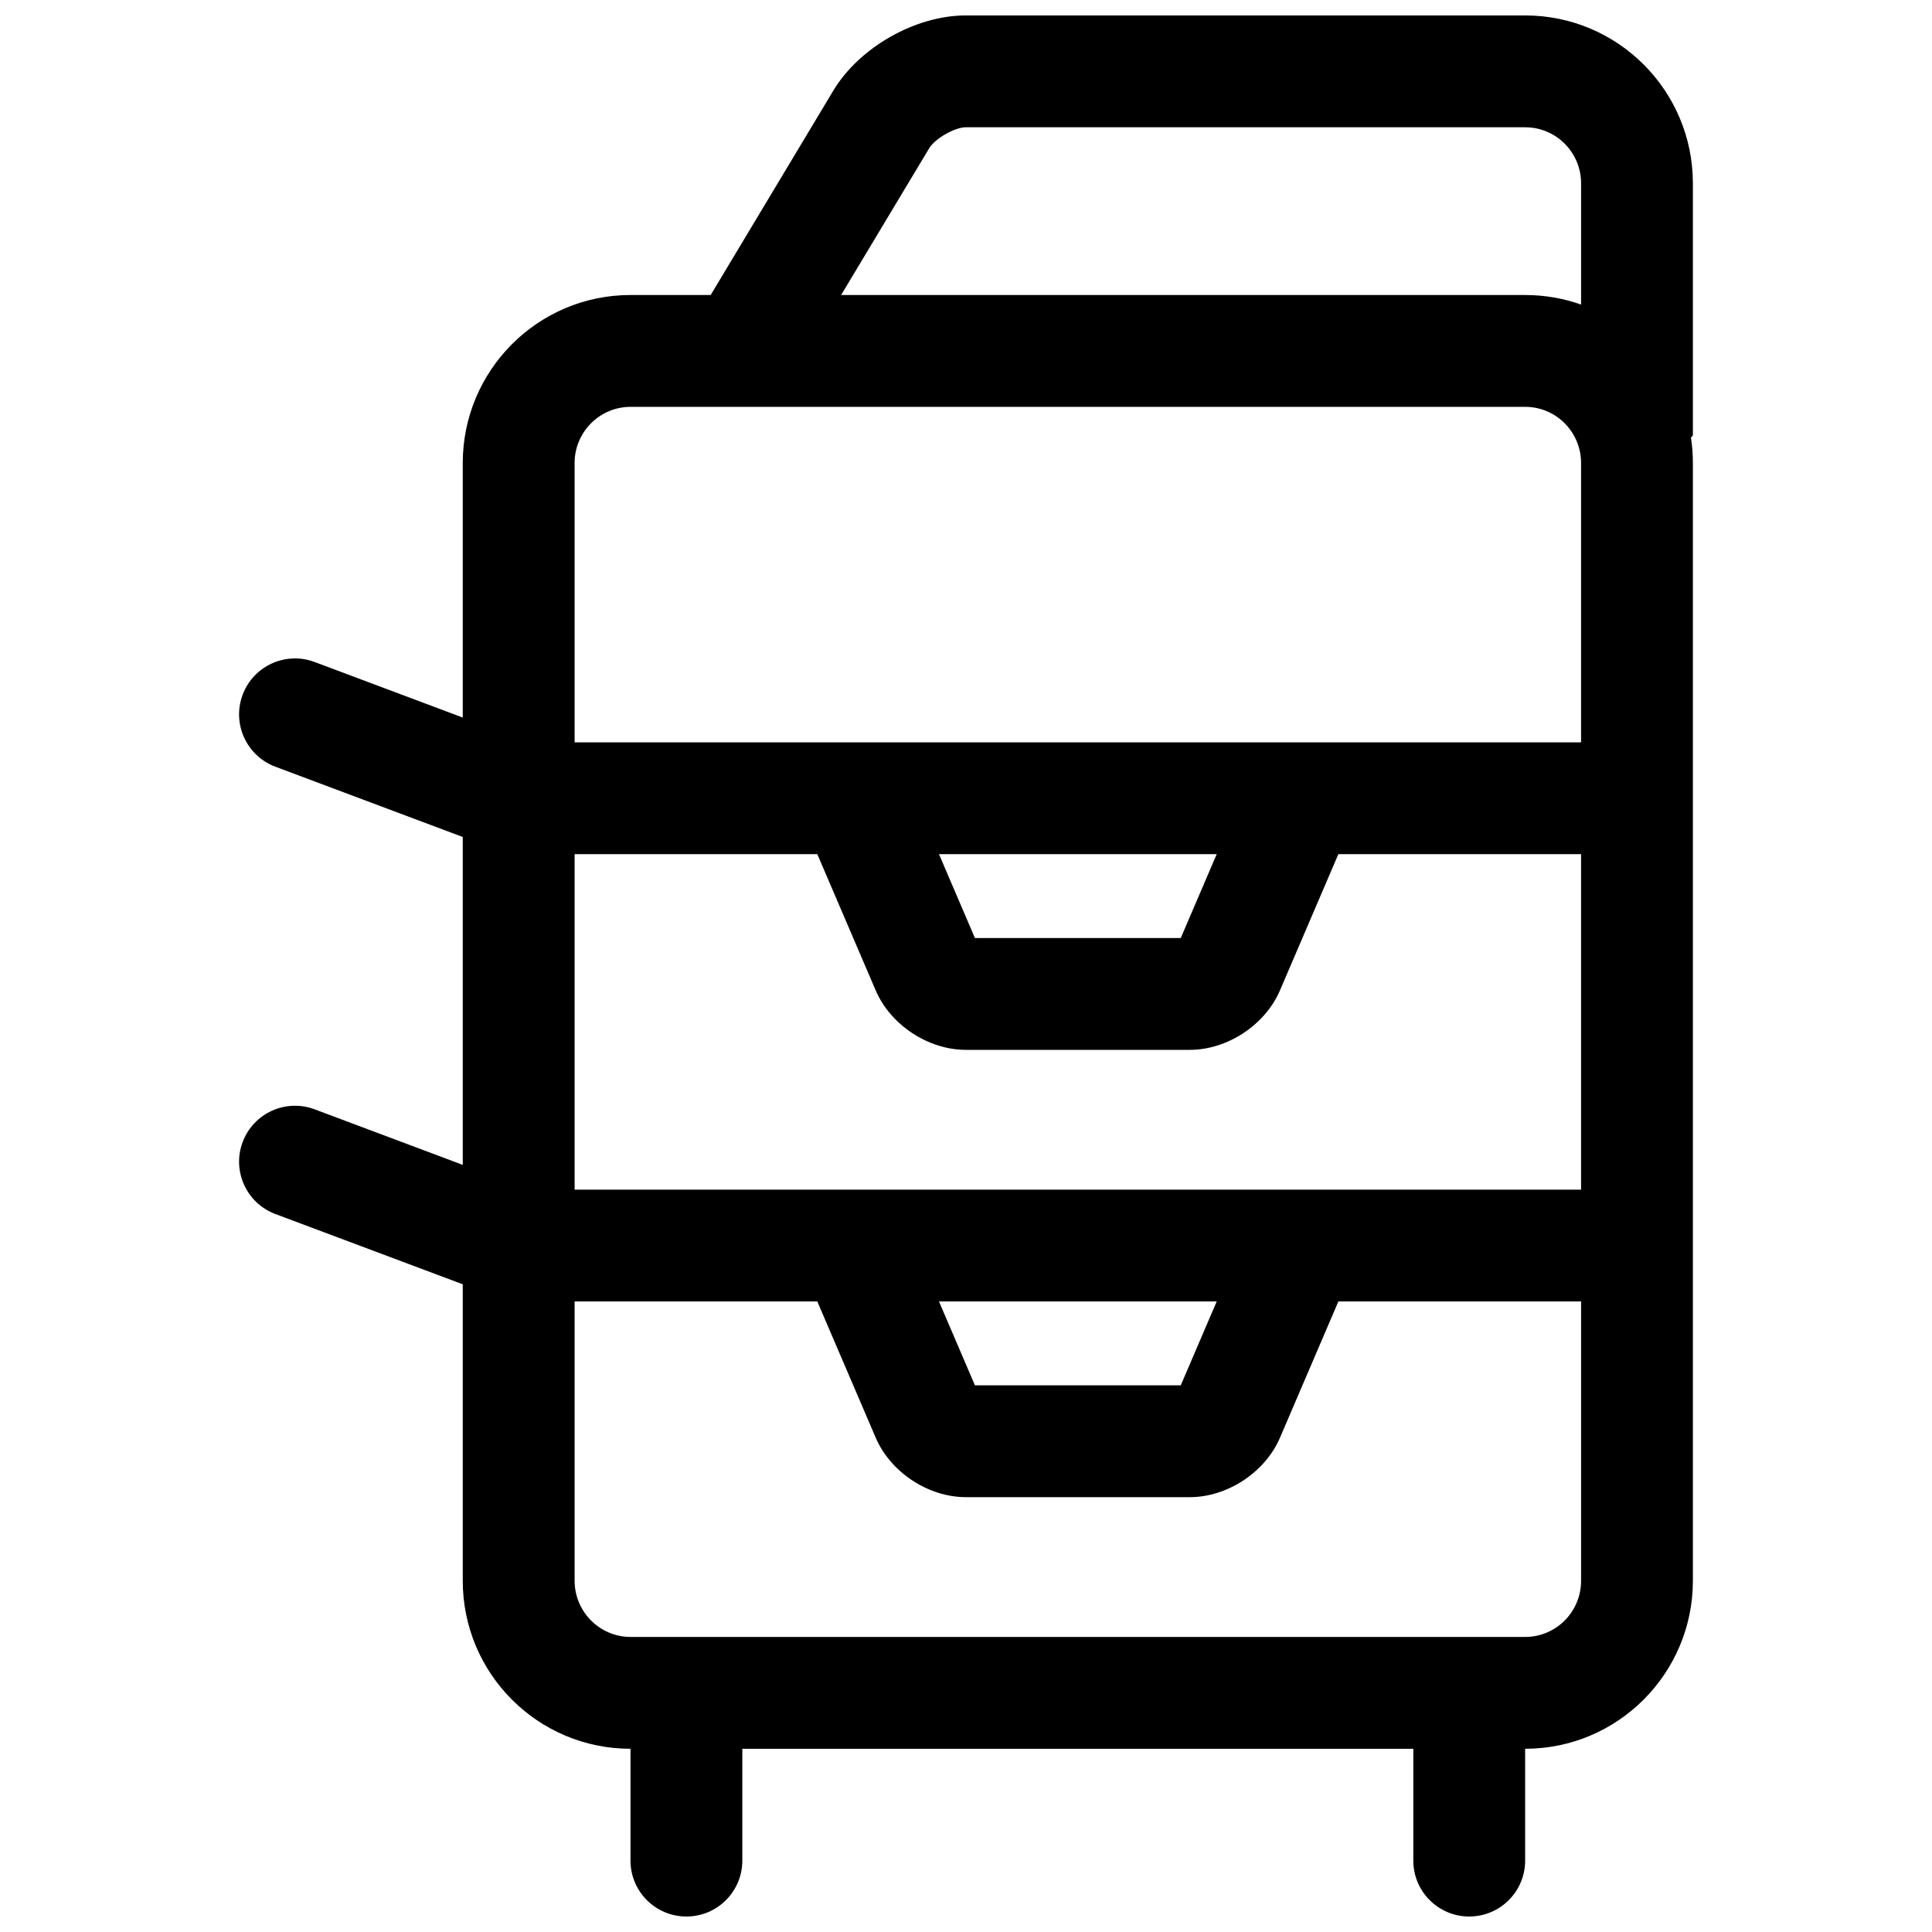 <?xml version="1.0" encoding="UTF-8"?>
<!-- Uploaded to: ICON Repo, www.iconrepo.com, Generator: ICON Repo Mixer Tools -->
<svg width="800px" height="800px" version="1.1" viewBox="144 144 512 512" xmlns="http://www.w3.org/2000/svg">
 <defs>
  <clipPath id="a">
   <path d="m207 148.09h386v503.81h-386z"/>
  </clipPath>
 </defs>
 <g clip-path="url(#a)">
  <path d="m332.34 222.18 32.496-54.16c6.887-11.477 21.773-19.93 35.098-19.93h148.25c24.555 0 44.449 19.93 44.449 44.504v66.629c0 0.254-0.172 0.484-0.516 0.695 0.34 2.211 0.516 4.481 0.516 6.789v296.21c0 24.574-19.926 44.527-44.453 44.527v29.637c0 8.184-6.637 14.816-14.82 14.816s-14.816-6.633-14.816-14.816v-29.637h-177.82v29.637c0 8.184-6.633 14.816-14.816 14.816s-14.82-6.633-14.82-14.816v-29.637c-24.562 0-44.453-19.938-44.453-44.527v-78.566l-49.656-18.621c-7.664-2.871-11.547-11.414-8.672-19.074 2.875-7.664 11.414-11.547 19.078-8.672l39.25 14.719v-86.895l-49.656-18.621c-7.664-2.871-11.547-11.414-8.672-19.078 2.875-7.66 11.414-11.543 19.078-8.668l39.25 14.719v-67.453c0-24.574 19.926-44.527 44.453-44.527zm28.254 266.72h-64.316v74.016c0 8.215 6.664 14.891 14.816 14.891h237.09c8.18 0 14.82-6.652 14.82-14.891v-74.016h-64.32l-15.473 36.102c-3.934 9.18-13.961 15.762-23.898 15.762h-59.34c-9.992 0-19.98-6.613-23.902-15.762zm41.77 22.227h54.551l9.523-22.227h-73.598zm0-118.54h54.551l9.523-22.227h-73.598zm-41.77-22.227h-64.316v88.906h266.72v-88.906h-64.32l-15.473 36.102c-3.934 9.18-13.961 15.762-23.898 15.762h-59.34c-9.992 0-19.98-6.613-23.902-15.762zm-64.316-103.65v74.016h266.72v-74.016c0-8.238-6.641-14.891-14.82-14.891h-237.09c-8.152 0-14.816 6.676-14.816 14.891zm70.625-44.527h181.28c5.199 0 10.188 0.891 14.82 2.531v-32.117c0-8.219-6.637-14.867-14.812-14.867h-148.25c-2.898 0-8.148 2.981-9.684 5.543z"/>
 </g>
</svg>